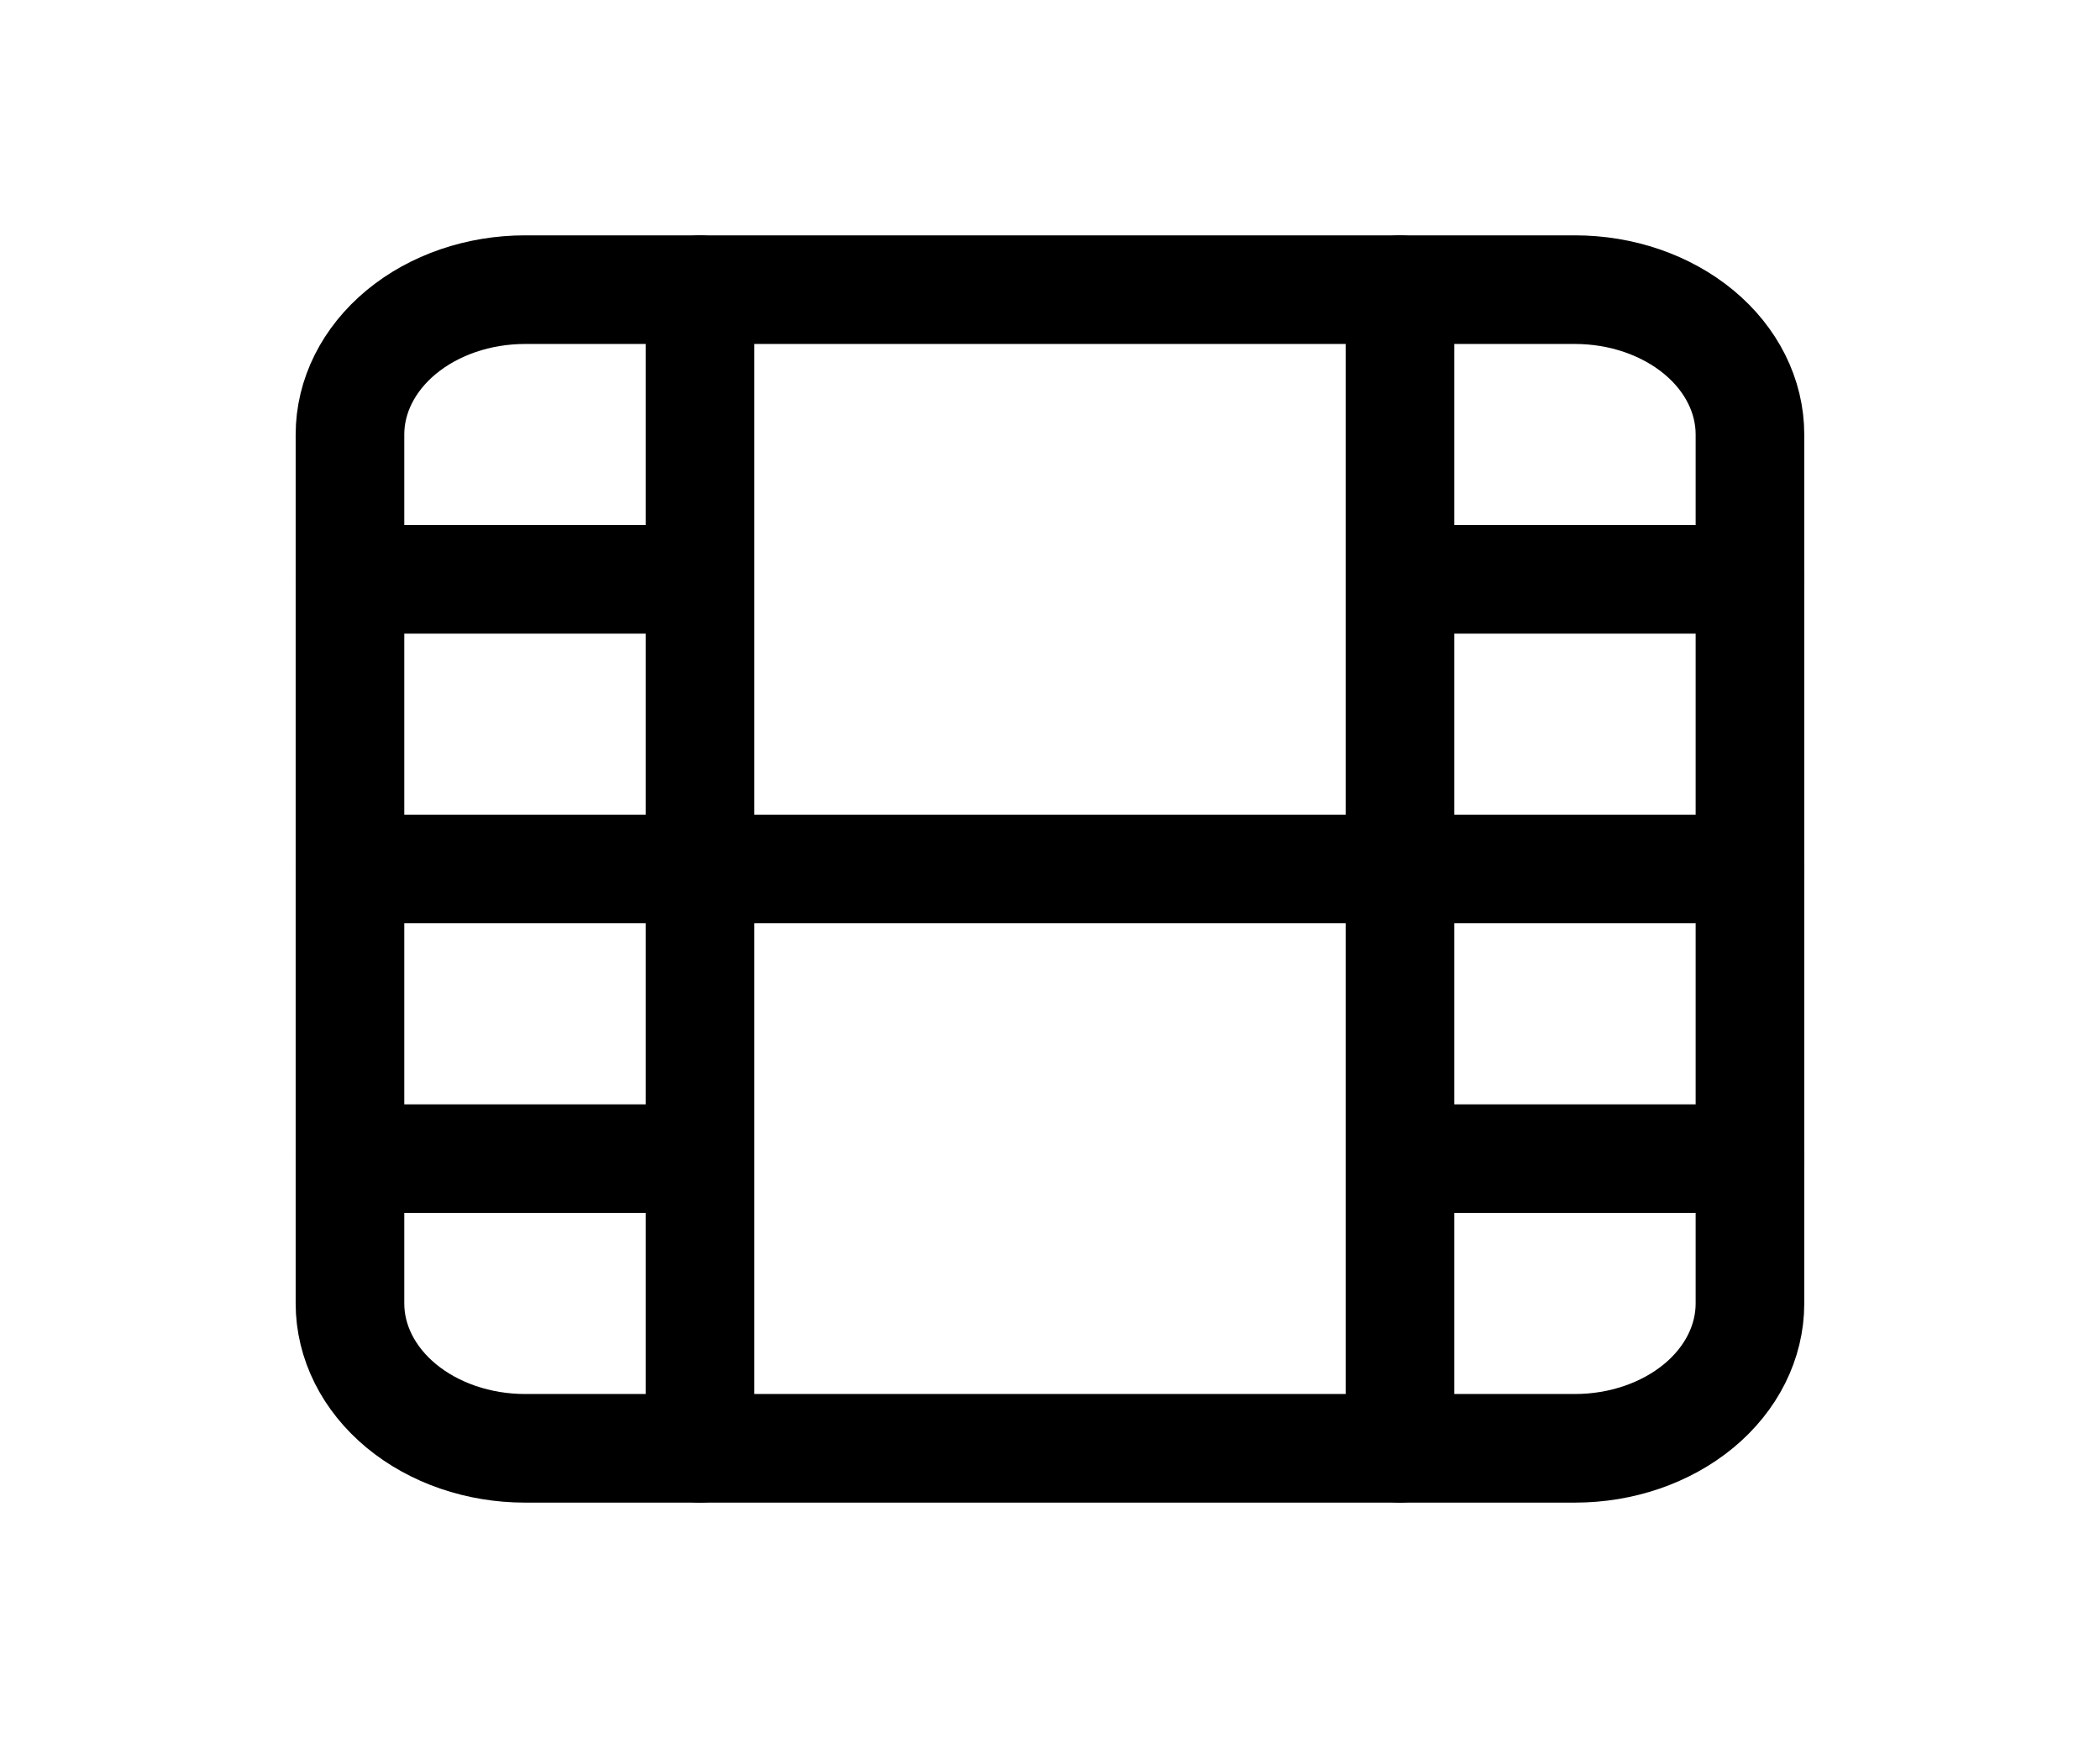 <svg width="29" height="24" viewBox="0 0 29 24" fill="none" xmlns="http://www.w3.org/2000/svg">
<g clip-path="url(#clip0_524_29316)">
<path d="M4.833 6C4.833 5.47 5.088 4.961 5.541 4.586C5.994 4.211 6.609 4 7.25 4H21.75C22.391 4 23.005 4.211 23.459 4.586C23.912 4.961 24.166 5.47 24.166 6V18C24.166 18.53 23.912 19.039 23.459 19.414C23.005 19.789 22.391 20 21.75 20H7.25C6.609 20 5.994 19.789 5.541 19.414C5.088 19.039 4.833 18.53 4.833 18V6Z" stroke="black" stroke-width="1.5" stroke-linecap="round" stroke-linejoin="round"/>
<path d="M9.667 4V20" stroke="black" stroke-width="1.5" stroke-linecap="round" stroke-linejoin="round"/>
<path d="M19.333 4V20" stroke="black" stroke-width="1.5" stroke-linecap="round" stroke-linejoin="round"/>
<path d="M4.833 8H9.666" stroke="black" stroke-width="1.5" stroke-linecap="round" stroke-linejoin="round"/>
<path d="M4.833 16H9.666" stroke="black" stroke-width="1.5" stroke-linecap="round" stroke-linejoin="round"/>
<path d="M4.833 12H24.166" stroke="black" stroke-width="1.5" stroke-linecap="round" stroke-linejoin="round"/>
<path d="M19.333 8H24.166" stroke="black" stroke-width="1.5" stroke-linecap="round" stroke-linejoin="round"/>
<path d="M19.333 16H24.166" stroke="black" stroke-width="1.5" stroke-linecap="round" stroke-linejoin="round"/>
</g>
<defs>
<clipPath id="clip0_524_29316">
<rect width="29" height="24" fill="white"/>
</clipPath>
</defs>
</svg>
